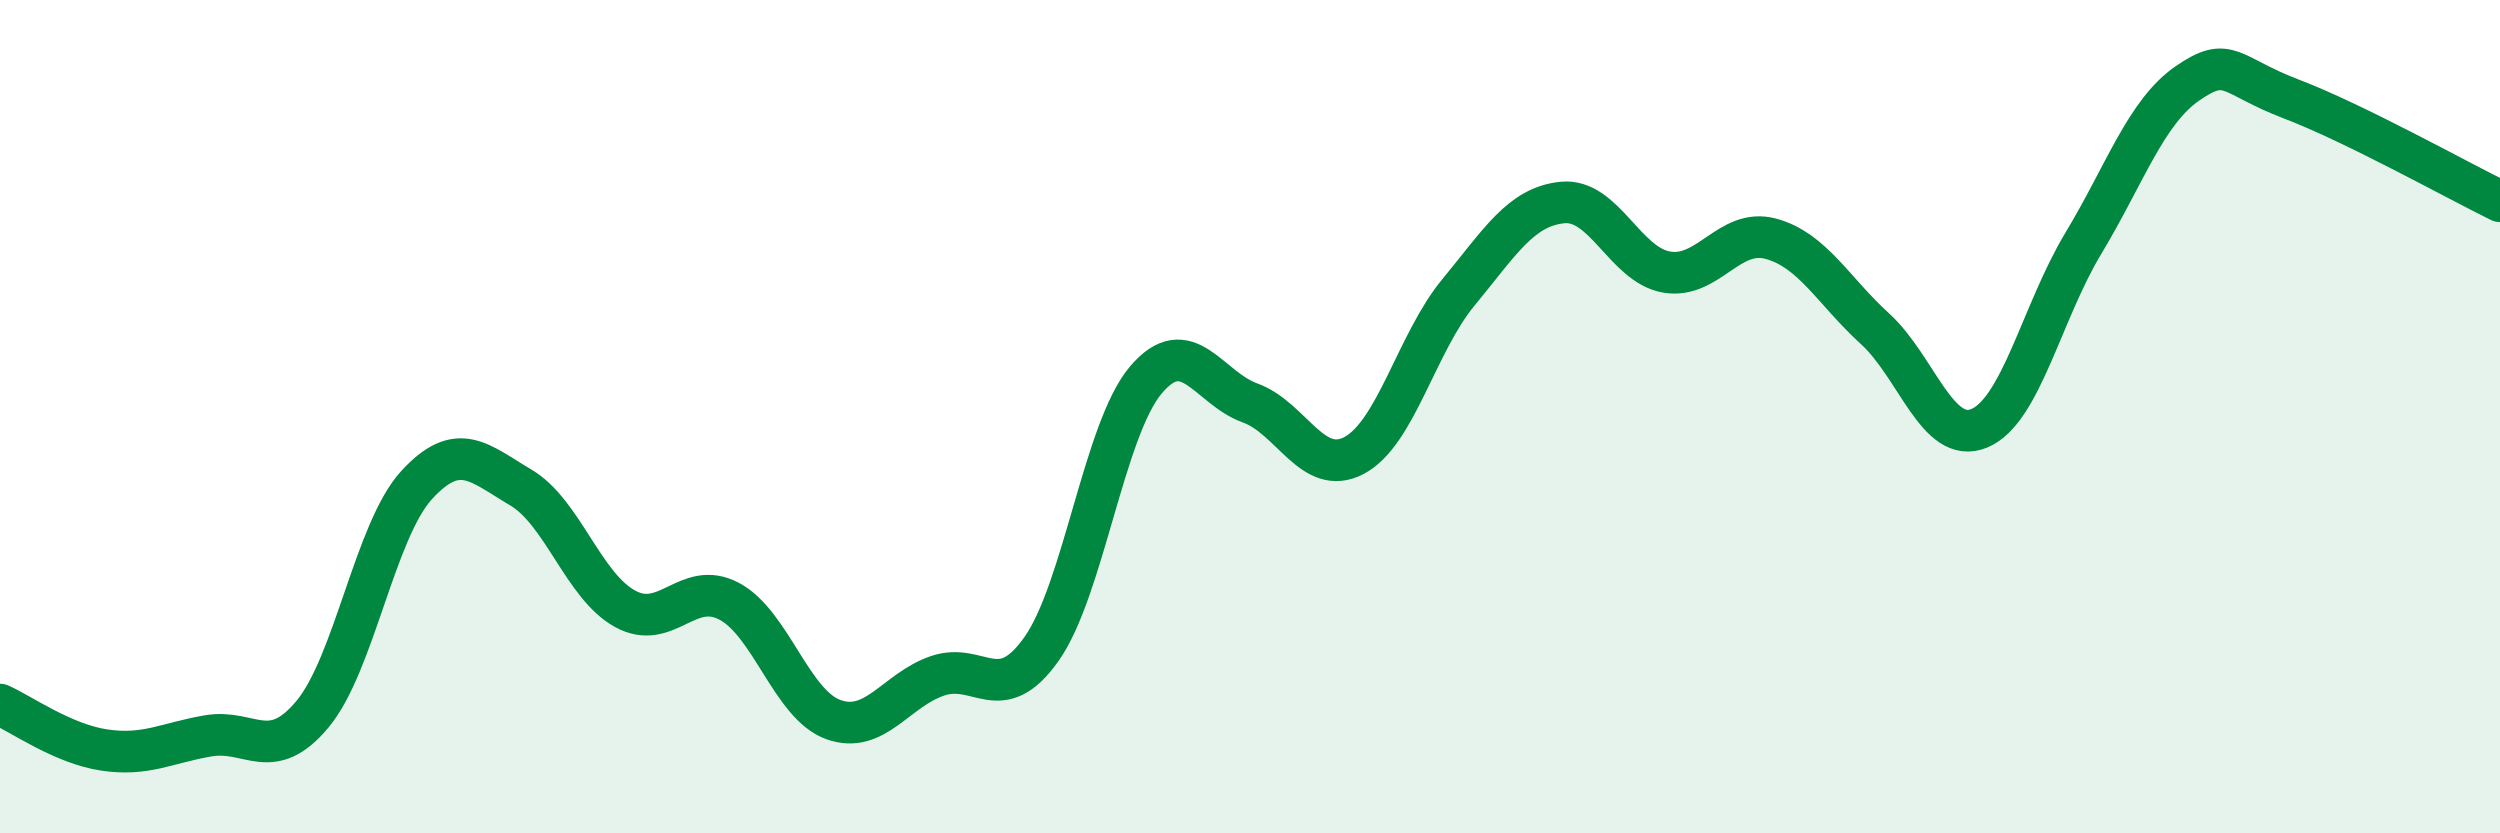 
    <svg width="60" height="20" viewBox="0 0 60 20" xmlns="http://www.w3.org/2000/svg">
      <path
        d="M 0,16.91 C 0.5,17.13 1.5,17.85 2.5,18 C 3.5,18.15 4,17.83 5,17.66 C 6,17.49 6.5,18.34 7.5,17.14 C 8.5,15.94 9,12.73 10,11.64 C 11,10.55 11.5,11.11 12.5,11.7 C 13.5,12.29 14,14.06 15,14.61 C 16,15.16 16.5,13.9 17.5,14.43 C 18.5,14.96 19,16.91 20,17.27 C 21,17.63 21.5,16.56 22.5,16.22 C 23.5,15.88 24,16.99 25,15.57 C 26,14.15 26.5,10.3 27.5,9.12 C 28.5,7.94 29,9.31 30,9.67 C 31,10.03 31.5,11.46 32.5,10.93 C 33.5,10.4 34,8.23 35,7.02 C 36,5.81 36.5,4.96 37.5,4.86 C 38.5,4.76 39,6.36 40,6.53 C 41,6.7 41.5,5.46 42.5,5.73 C 43.5,6 44,6.98 45,7.89 C 46,8.8 46.5,10.69 47.5,10.28 C 48.5,9.87 49,7.5 50,5.84 C 51,4.18 51.5,2.69 52.5,2 C 53.5,1.31 53.5,1.81 55,2.38 C 56.5,2.95 59,4.34 60,4.83L60 20L0 20Z"
        fill="#008740"
        opacity="0.1"
        stroke-linecap="round"
        stroke-linejoin="round"
      />
      <path
        d="M 0,16.91 C 0.5,17.13 1.5,17.85 2.5,18 C 3.5,18.15 4,17.83 5,17.66 C 6,17.49 6.5,18.34 7.5,17.14 C 8.5,15.94 9,12.73 10,11.64 C 11,10.55 11.5,11.11 12.5,11.7 C 13.5,12.29 14,14.06 15,14.61 C 16,15.16 16.5,13.9 17.5,14.43 C 18.5,14.96 19,16.91 20,17.27 C 21,17.63 21.5,16.56 22.5,16.22 C 23.5,15.88 24,16.99 25,15.57 C 26,14.15 26.5,10.3 27.5,9.12 C 28.5,7.94 29,9.31 30,9.67 C 31,10.03 31.5,11.46 32.5,10.93 C 33.5,10.4 34,8.23 35,7.02 C 36,5.81 36.5,4.96 37.5,4.86 C 38.5,4.76 39,6.36 40,6.53 C 41,6.7 41.5,5.46 42.5,5.73 C 43.5,6 44,6.98 45,7.89 C 46,8.8 46.5,10.69 47.5,10.28 C 48.5,9.87 49,7.5 50,5.84 C 51,4.18 51.5,2.69 52.5,2 C 53.5,1.31 53.5,1.81 55,2.38 C 56.5,2.95 59,4.34 60,4.83"
        stroke="#008740"
        stroke-width="1"
        fill="none"
        stroke-linecap="round"
        stroke-linejoin="round"
      />
    </svg>
  